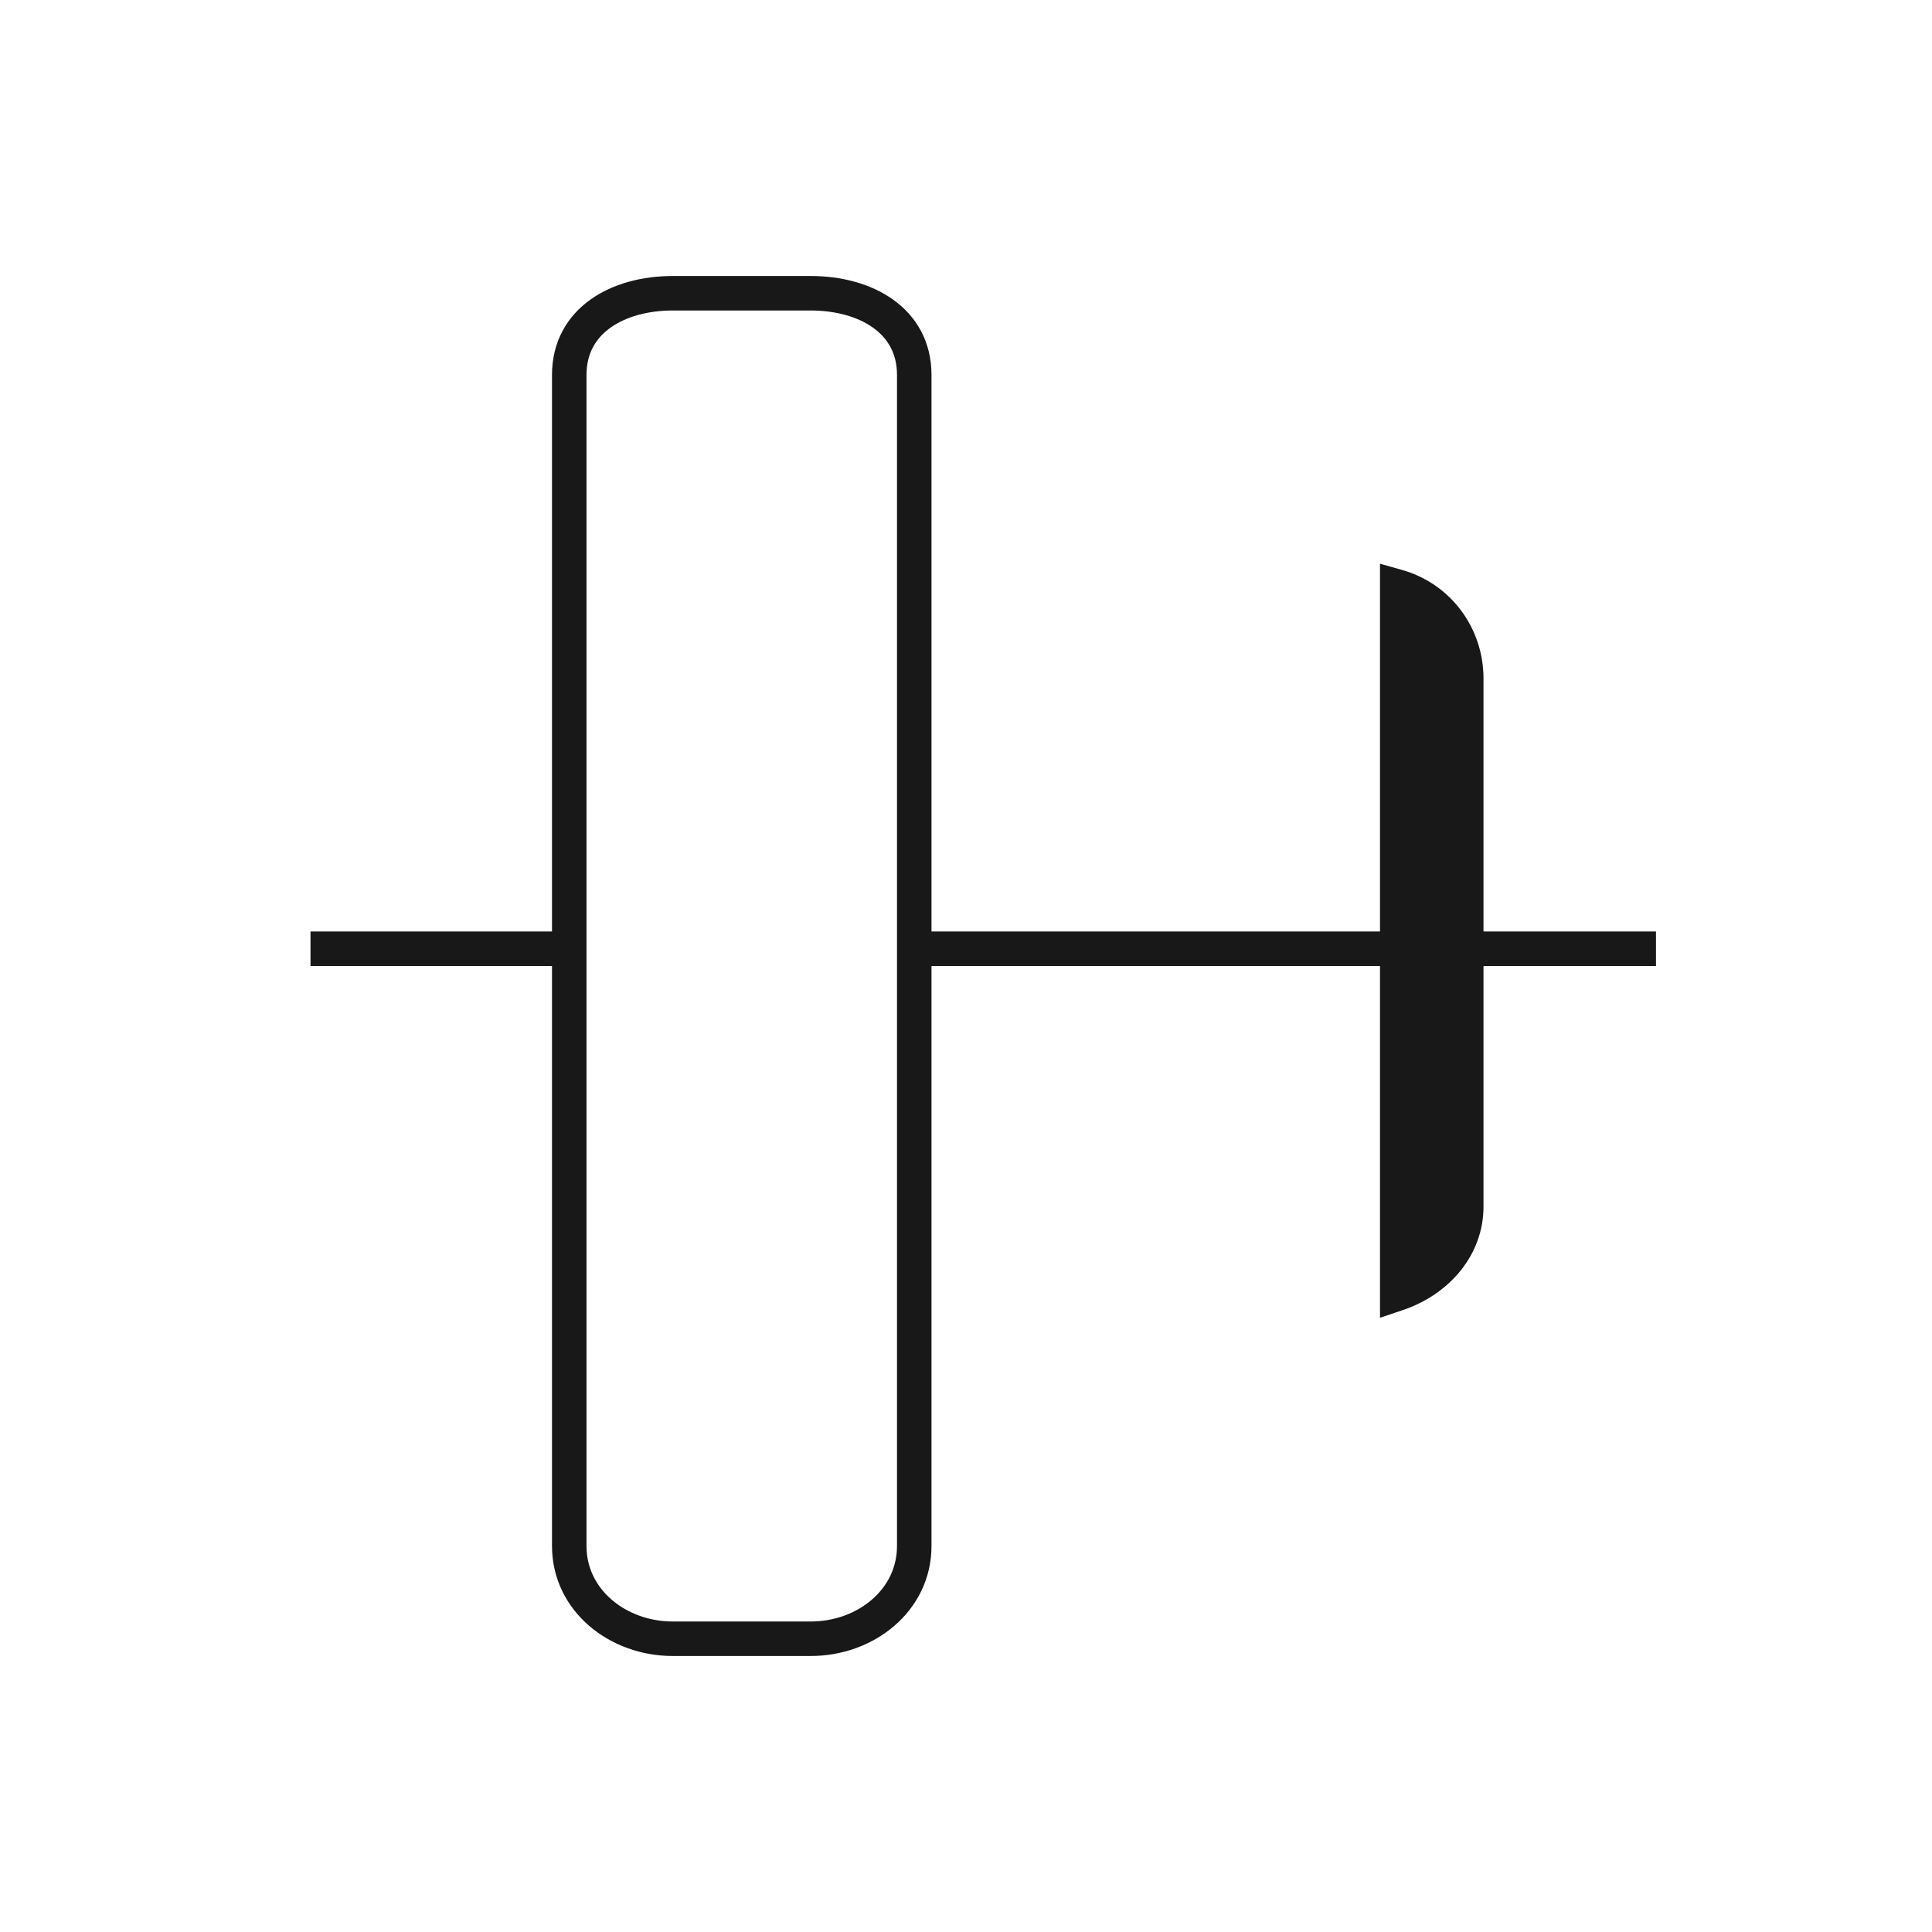 <svg xmlns="http://www.w3.org/2000/svg" viewBox="0 0 56 56">
  <g fill="none" fill-rule="evenodd">
    <path stroke="#181818" d="M41.546,27.5 L48,27.5 L41.546,27.5 Z M9,27.5 L16.499,27.5 L9,27.5 Z M26.5,27.5 L40.563,27.5 L26.5,27.5 L26.5,44.81 C26.5,46.393 25.085,47.5 23.5,47.5 L19.5,47.5 C17.915,47.5 16.5,46.393 16.5,44.81 L16.5,10.867 C16.5,9.284 17.915,8.5 19.5,8.5 L23.5,8.5 C25.085,8.5 26.5,9.284 26.5,10.867 L26.5,27.5 Z"/>
    <path fill="#181818" d="M40.636,16.519 C42.036,16.913 43,18.187 43,19.668 L43,34.975 C43,36.356 42.034,37.51 40.66,37.974 L40,38.197 L40,16.34 L40.636,16.519 Z"/>
  </g>
</svg>
